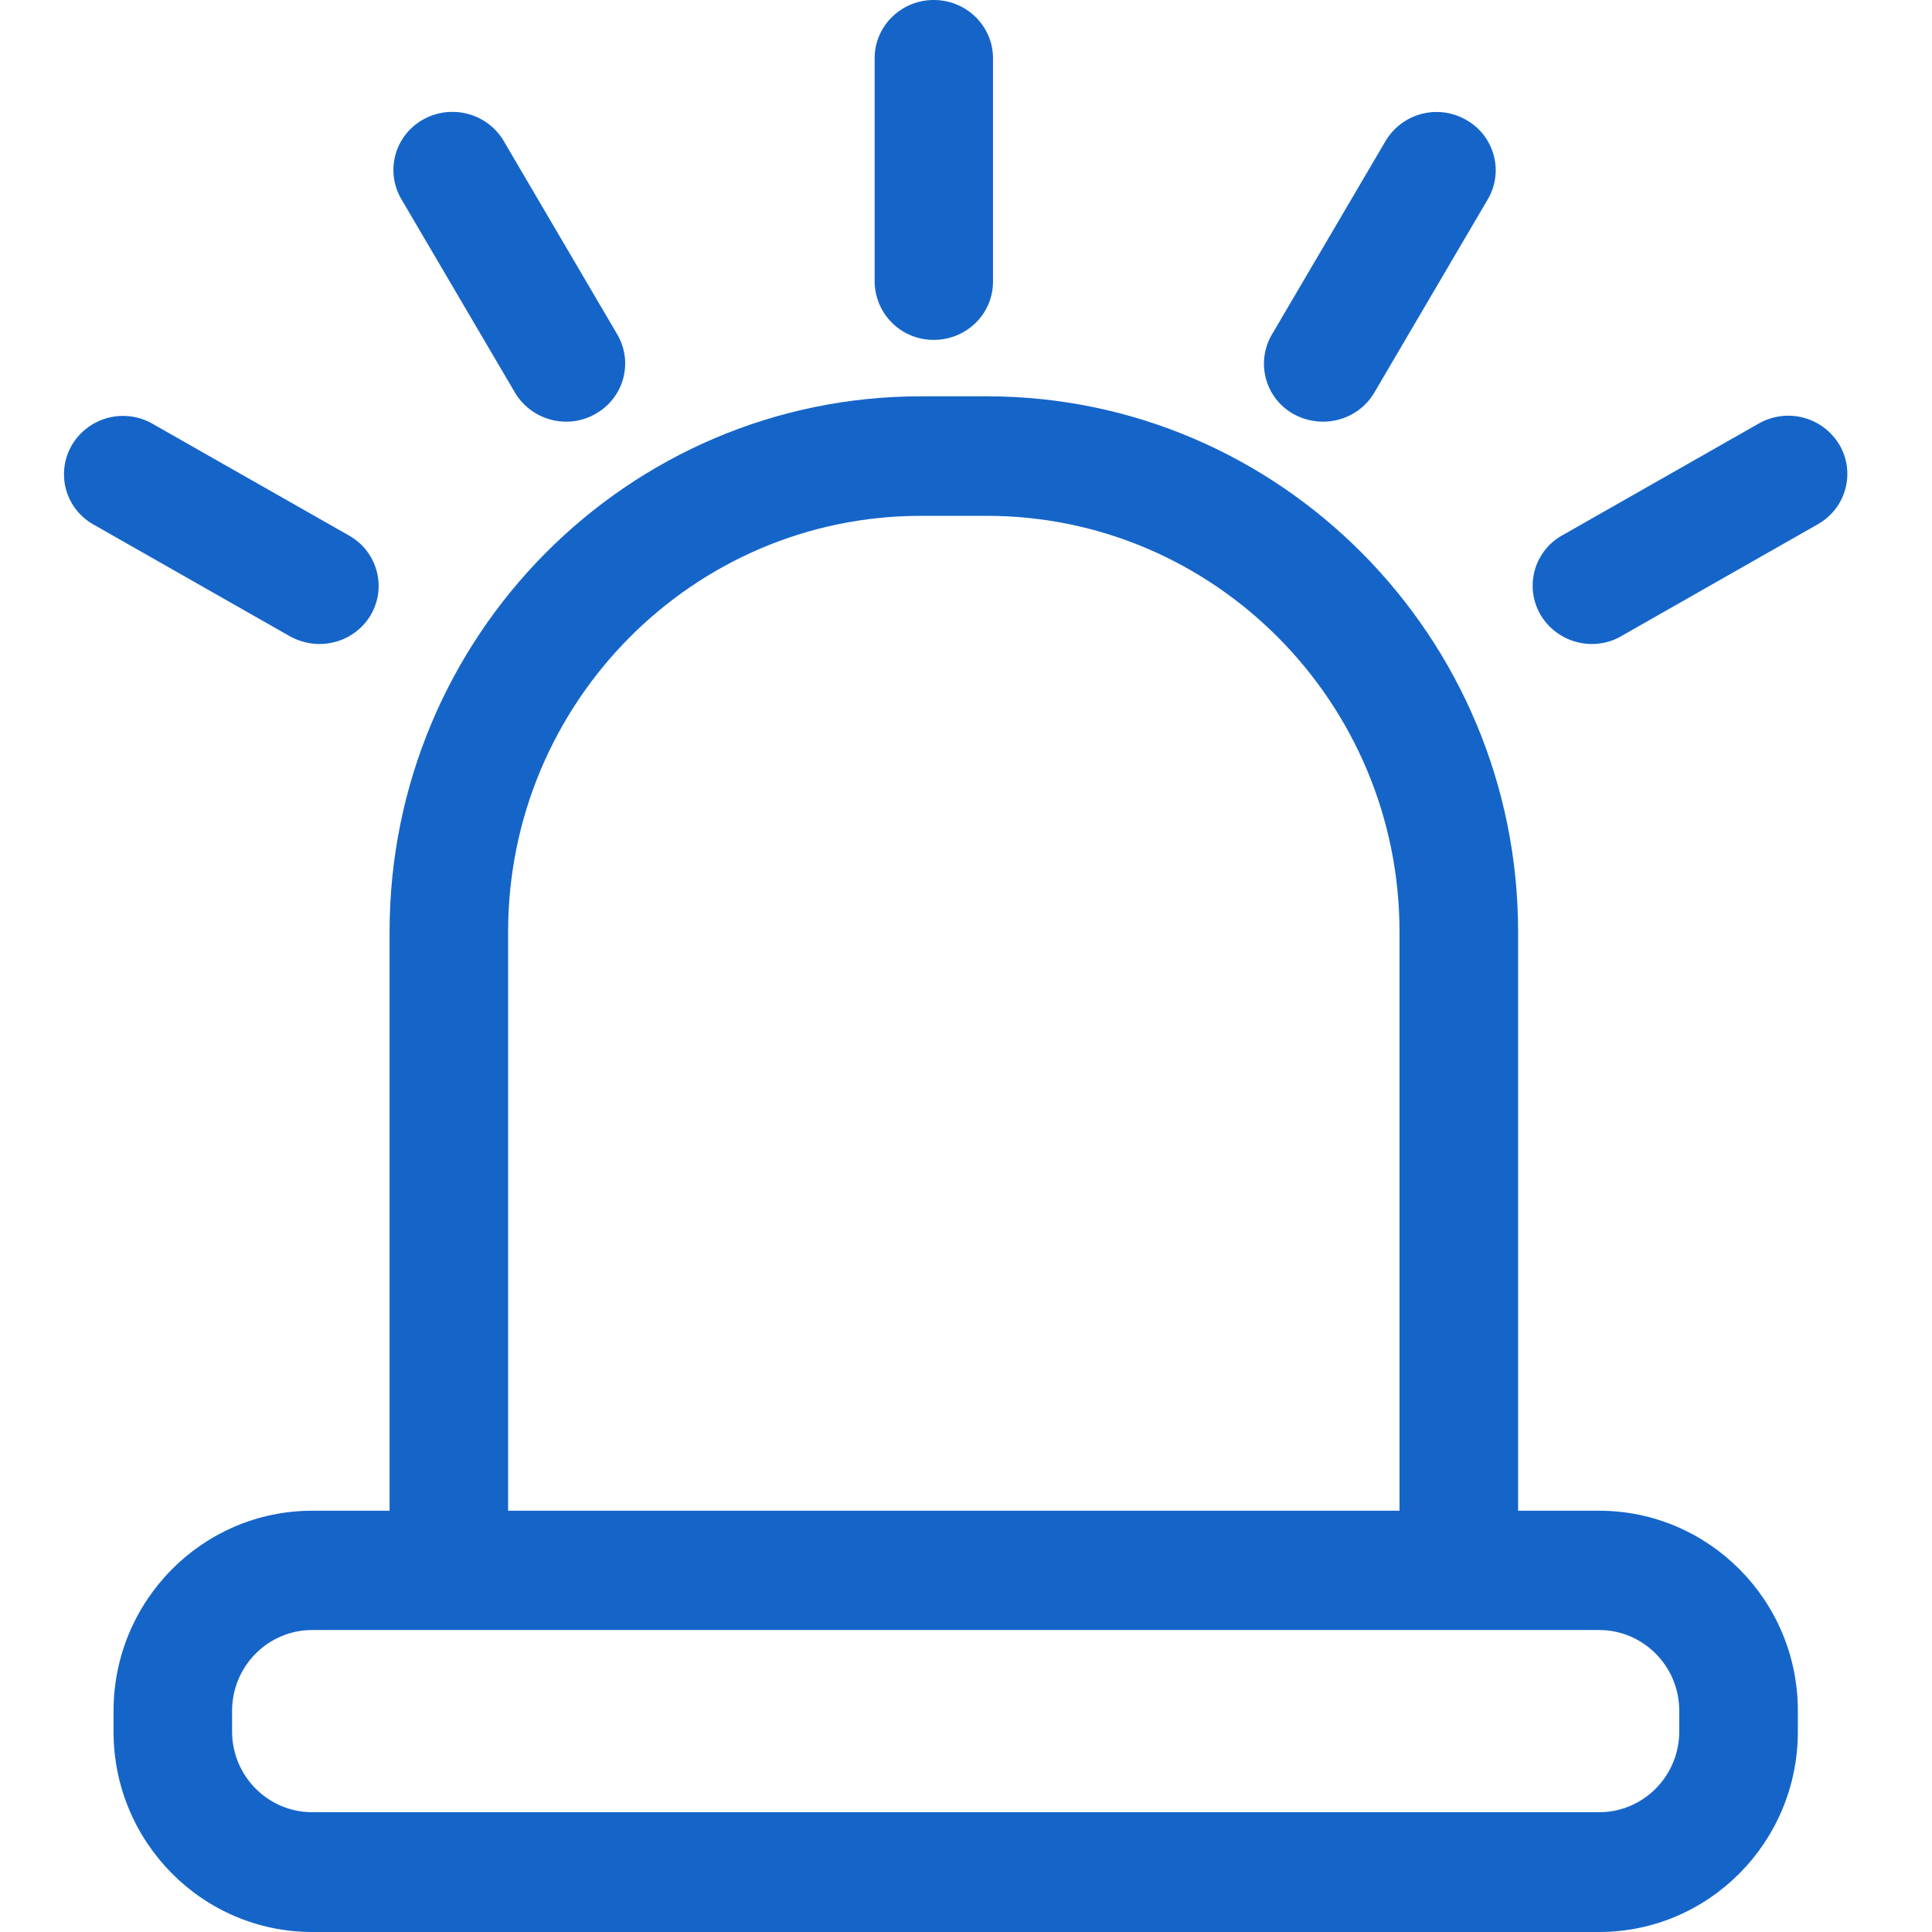 <?xml version="1.0" standalone="no"?><!DOCTYPE svg PUBLIC "-//W3C//DTD SVG 1.1//EN" "http://www.w3.org/Graphics/SVG/1.1/DTD/svg11.dtd"><svg t="1609755554157" class="icon" viewBox="0 0 1024 1024" version="1.1" xmlns="http://www.w3.org/2000/svg" p-id="10708" width="32" height="32" xmlns:xlink="http://www.w3.org/1999/xlink"><defs><style type="text/css"></style></defs><path d="M847.557 800.715h-42.929V493.883C804.628 337.316 678.203 210.051 523.028 210.051h-34.947C332.747 210.051 206.48 337.316 206.48 493.883v306.832h-40.96c-58.132 0-105.341 47.603-105.341 106.155v10.975C60.18 976.397 107.389 1024 165.494 1024H847.557c58.105 0 105.341-47.603 105.341-106.155v-10.975c0.105-58.552-47.235-106.155-105.341-106.155zM269.312 493.883c0-121.567 98.146-220.475 218.768-220.475h34.921c120.622 0 218.768 98.908 218.768 220.475v306.832H269.312V493.883z m620.728 423.831c0 23.578-18.983 42.798-42.483 42.798H165.494c-23.368 0-42.483-19.115-42.483-42.798v-10.949c0-23.578 18.983-42.824 42.483-42.824H847.557c23.368 0 42.483 19.141 42.483 42.798v10.975z" fill="#1565C9" p-id="10709"></path><path d="M494.933 180.145a31.166 31.166 0 0 1-31.35-30.878v-118.416C463.583 13.863 477.604 0 494.933 0c17.329 0 31.376 13.837 31.376 30.878v118.416c0 17.119-14.073 30.851-31.376 30.851z m-194.77 43.349c-10.844 0-21.346-5.54-27.228-15.413L212.729 105.551a30.536 30.536 0 0 1 11.422-42.115c14.992-8.533 34.133-3.413 42.798 11.238l60.18 102.505c8.665 14.756 3.597 33.608-11.395 42.115-4.857 2.836-10.266 4.201-15.57 4.201zM169.354 341.333c-5.304 0-10.739-1.365-15.701-4.096L49.546 278.003a30.536 30.536 0 0 1-11.422-42.115 31.455 31.455 0 0 1 42.798-11.238l104.133 59.234c14.992 8.533 20.06 27.359 11.422 42.115-5.776 9.767-16.279 15.334-27.097 15.334z m674.422 0c-10.844 0-21.346-5.566-27.228-15.439a30.536 30.536 0 0 1 11.422-42.115l104.159-59.261a31.56 31.56 0 0 1 42.798 11.238c8.638 14.756 3.545 33.608-11.448 42.115L859.372 337.132c-4.831 2.836-10.24 4.201-15.57 4.201z m-142.546-117.839c-5.304 0-10.713-1.339-15.675-4.07a30.536 30.536 0 0 1-11.422-42.115l60.206-102.505a31.455 31.455 0 0 1 42.798-11.238c14.966 8.507 20.06 27.359 11.395 42.115L728.353 208.187c-5.776 9.767-16.253 15.307-27.097 15.307z" fill="#1565C9" p-id="10710"></path></svg>